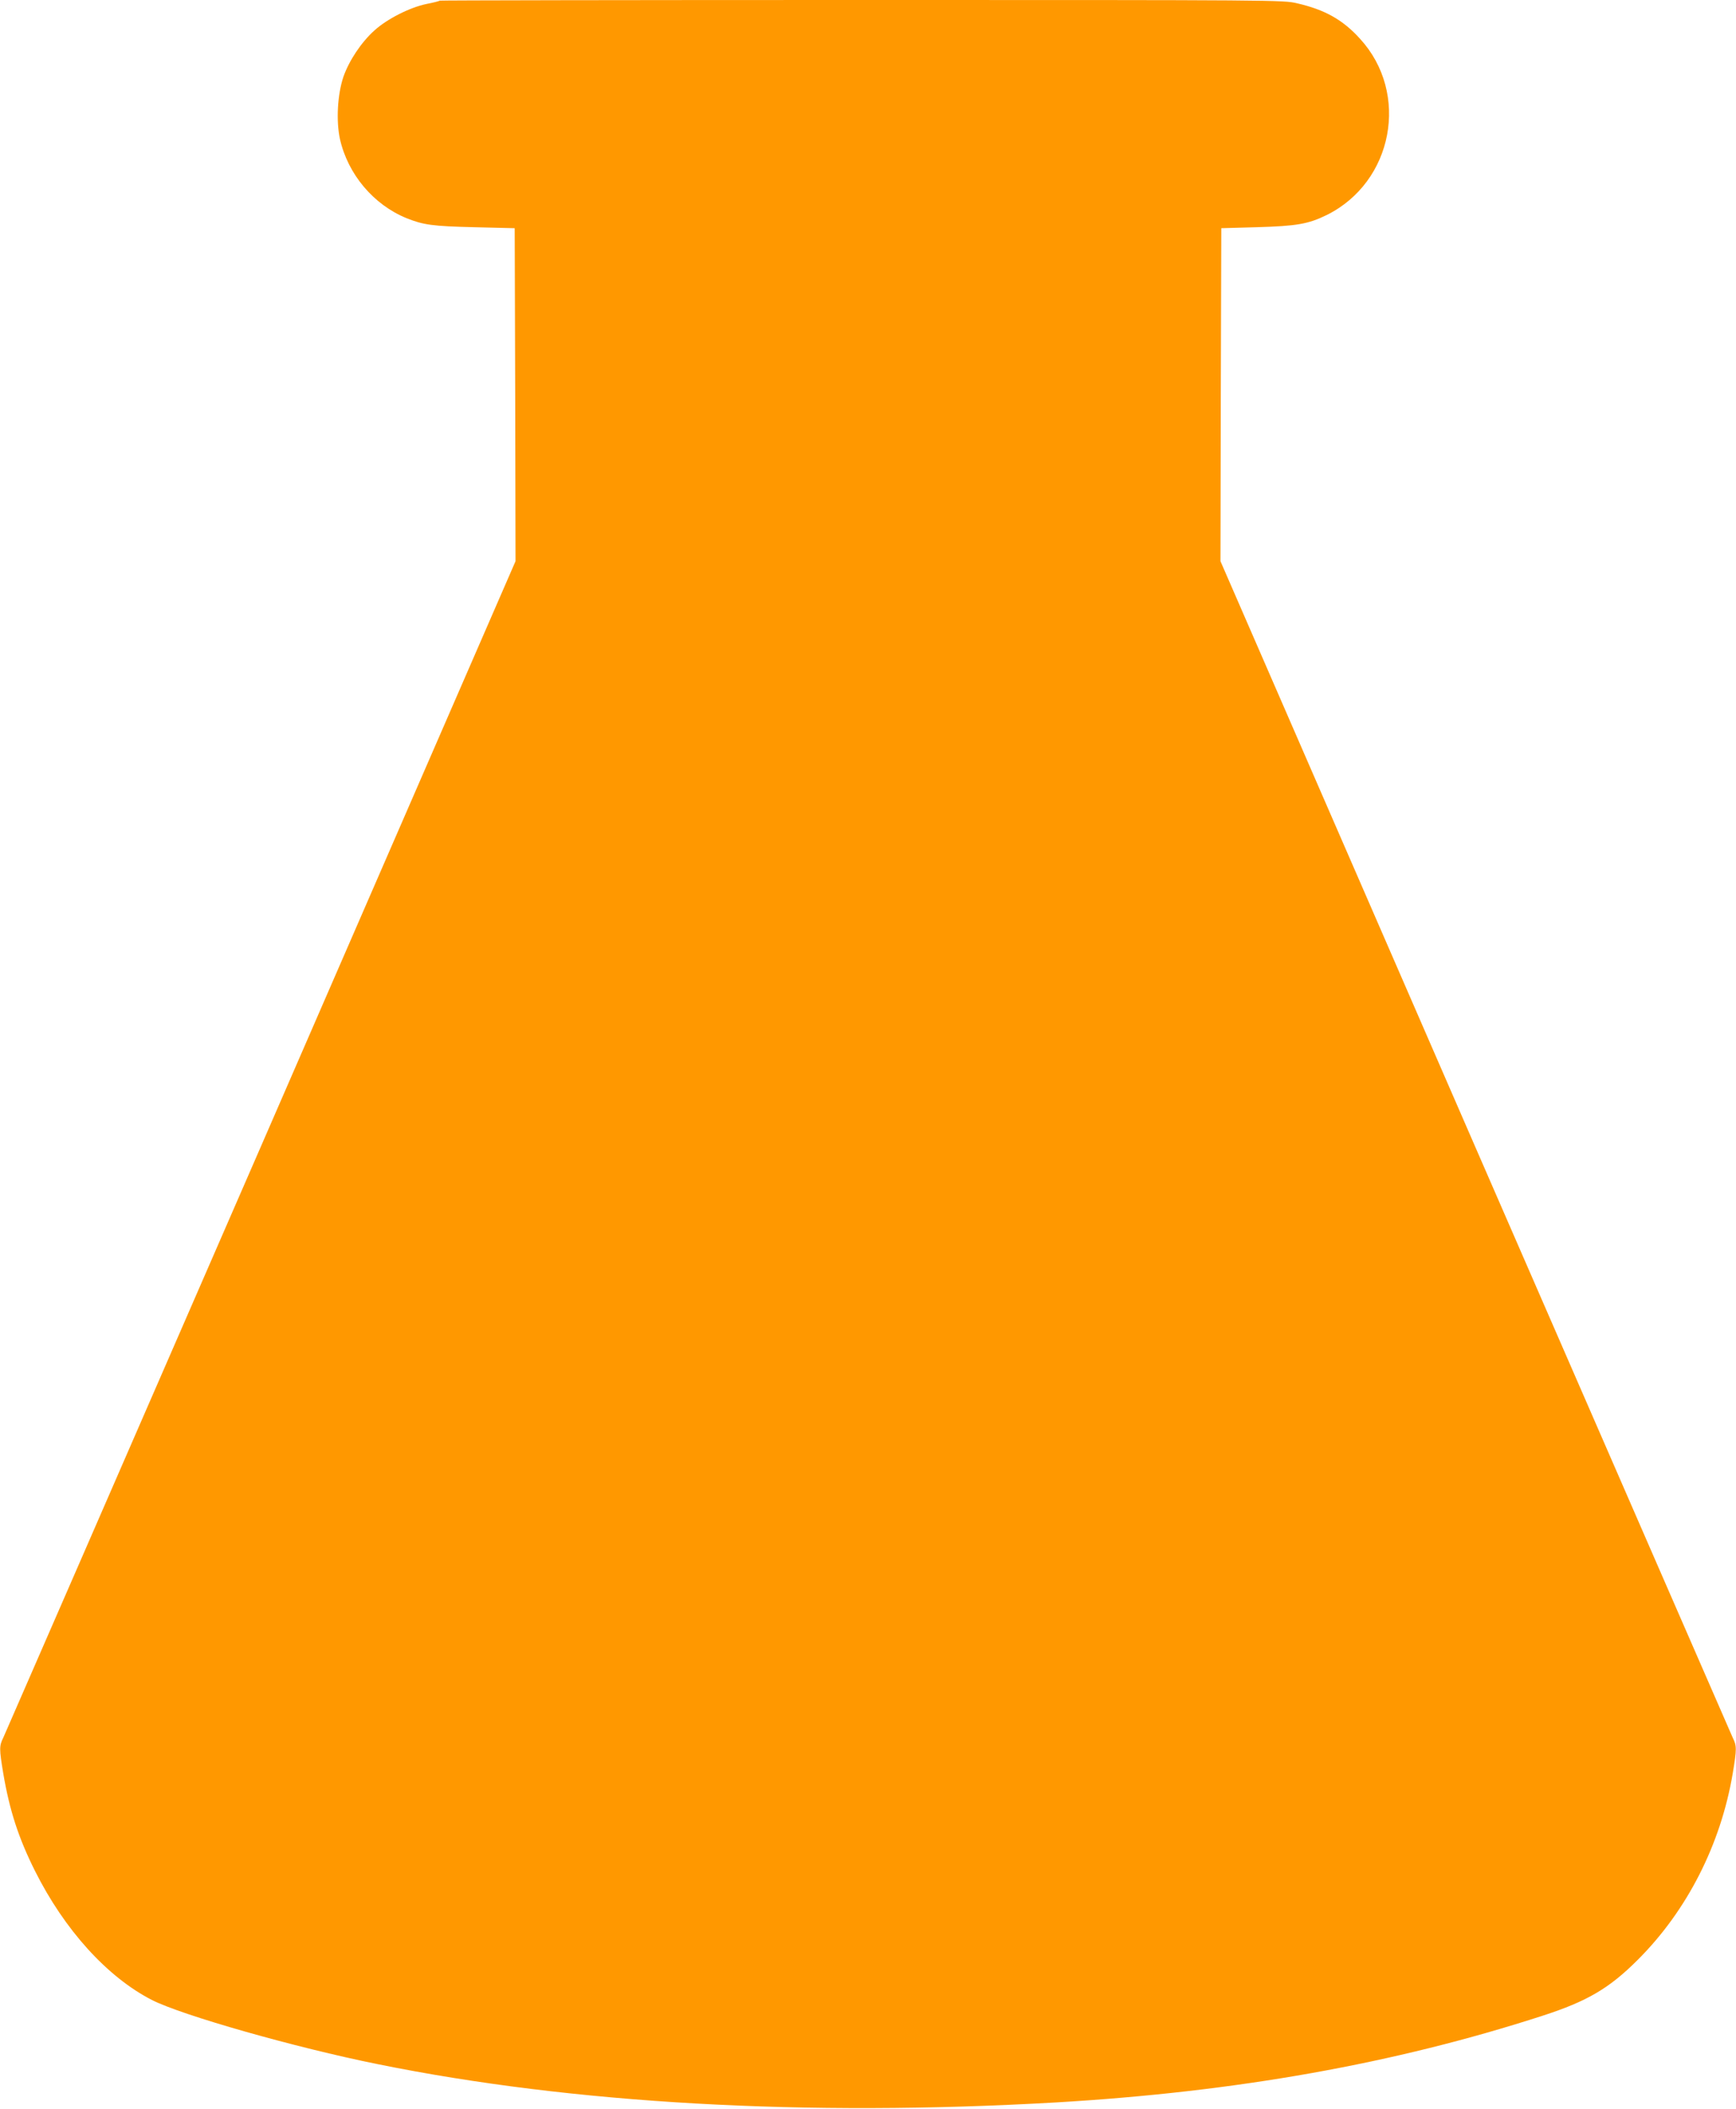 <?xml version="1.0" standalone="no"?>
<!DOCTYPE svg PUBLIC "-//W3C//DTD SVG 20010904//EN"
 "http://www.w3.org/TR/2001/REC-SVG-20010904/DTD/svg10.dtd">
<svg version="1.0" xmlns="http://www.w3.org/2000/svg"
 width="1054pt" height="1280pt" viewBox="0 0 1054 1280"
 preserveAspectRatio="xMidYMid meet">
<g transform="translate(0,1280) scale(0.1,-0.1)"
fill="#ff9800" stroke="none">
<path d="M2669 12796 c-2 -3 -38 -12 -79 -20 -102 -21 -240 -91 -317 -161 -80
-72 -153 -182 -188 -281 -36 -107 -45 -267 -21 -378 48 -213 203 -398 404
-480 102 -41 158 -49 412 -55 l245 -6 3 -1011 2 -1010 -1545 -3550 c-850
-1952 -1555 -3567 -1565 -3590 -25 -50 -25 -68 0 -218 38 -223 92 -390 192
-590 179 -358 439 -645 710 -784 182 -93 871 -289 1373 -390 1183 -240 2599
-319 4115 -232 1096 64 2057 235 2958 527 268 87 402 165 575 338 300 299 504
700 577 1131 25 150 25 168 0 218 -10 23 -715 1638 -1565 3590 l-1545 3550 2
1010 3 1011 215 6 c242 7 313 19 425 74 404 200 506 739 202 1070 -104 115
-213 176 -382 215 -84 20 -125 20 -2644 20 -1407 0 -2560 -2 -2562 -4z"/>
</g>
</svg>

